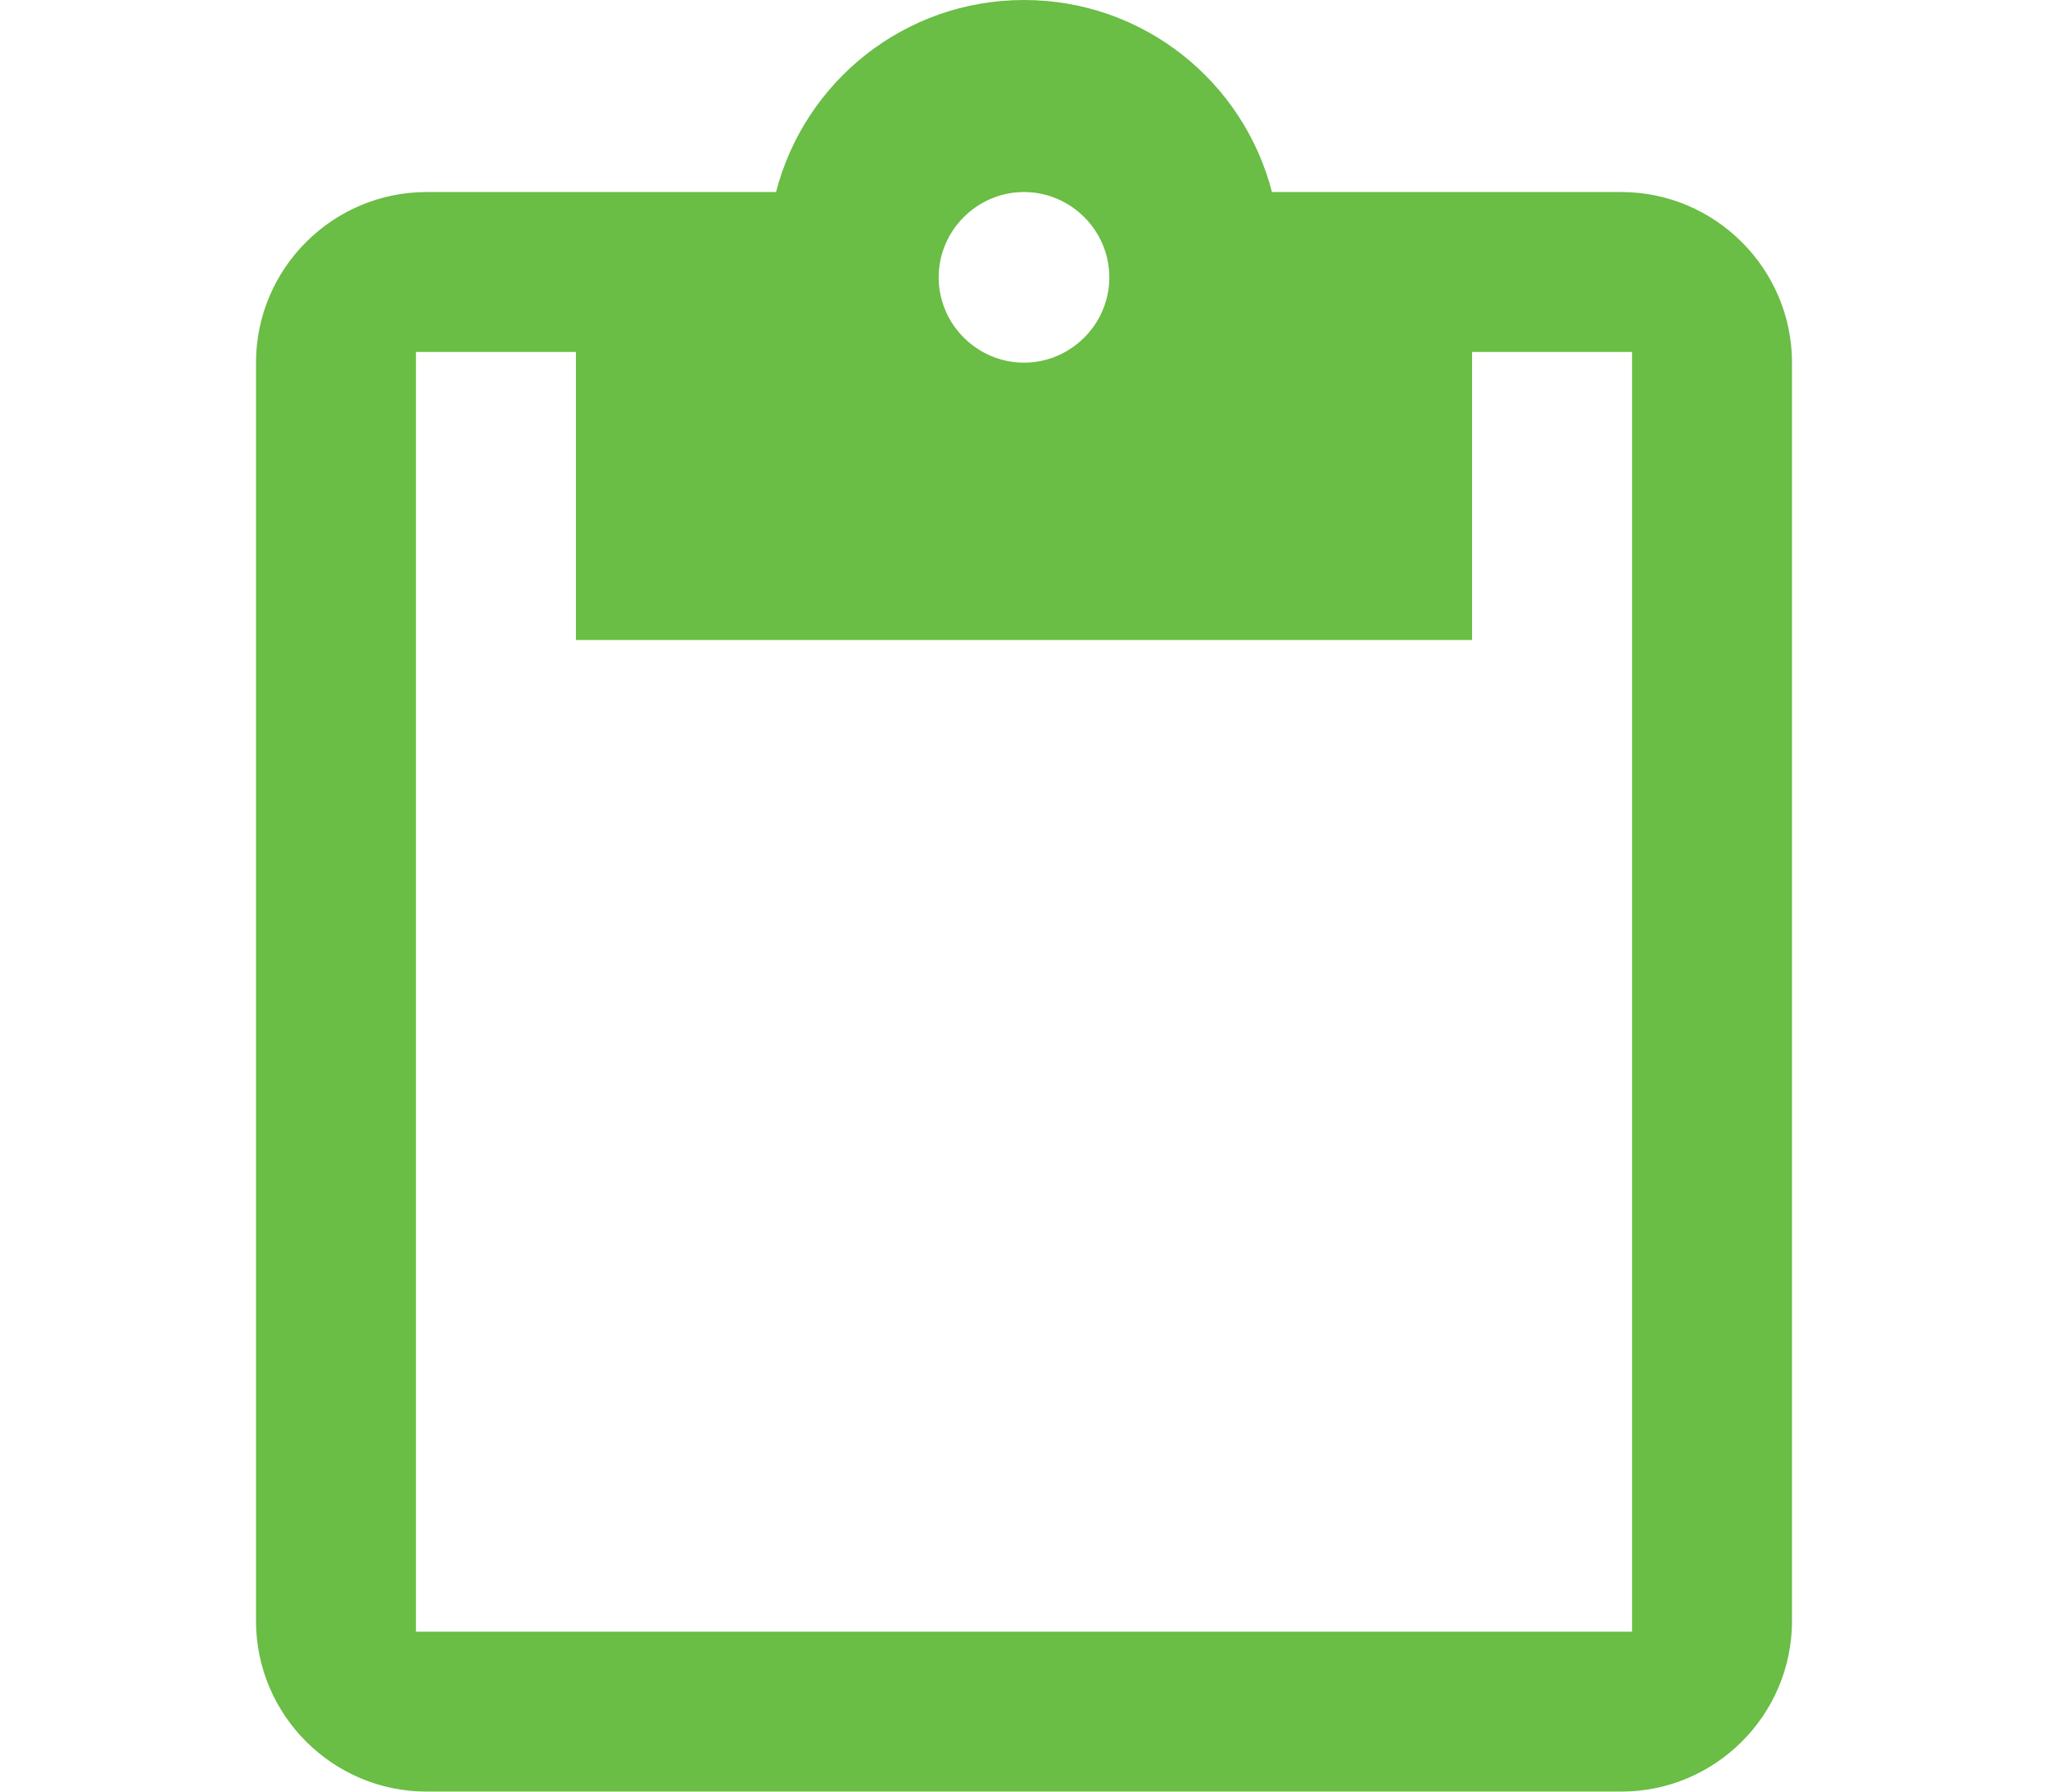 <?xml version="1.0" encoding="utf-8"?>
<!-- Generator: Adobe Illustrator 18.1.1, SVG Export Plug-In . SVG Version: 6.00 Build 0)  -->
<svg version="1.1" id="Layer_1" xmlns="http://www.w3.org/2000/svg" xmlns:xlink="http://www.w3.org/1999/xlink" x="0px" y="0px"
	 viewBox="0 128.2 612 535.5" enable-background="new 0 128.2 612 535.5" xml:space="preserve">
<path fill="#6ABD45" d="M484.5,185.6H380.1c-8.5-33-38.4-57.4-74.1-57.4s-65.6,24.4-74.1,57.4H127.5c-28.1,0-51,22.9-51,51v376.1
	c0,28.1,22.9,51,51,51h357c28.1,0,51-22.9,51-51V236.6C535.5,208.6,512.6,185.6,484.5,185.6z M306,185.6c14,0,25.5,11.5,25.5,25.5
	S320,236.6,306,236.6s-25.5-11.5-25.5-25.5S292,185.6,306,185.6z M487.7,615.9H124.3V233.4h47.8v86.1h267.8v-86.1h47.8V615.9z"/>
</svg>
